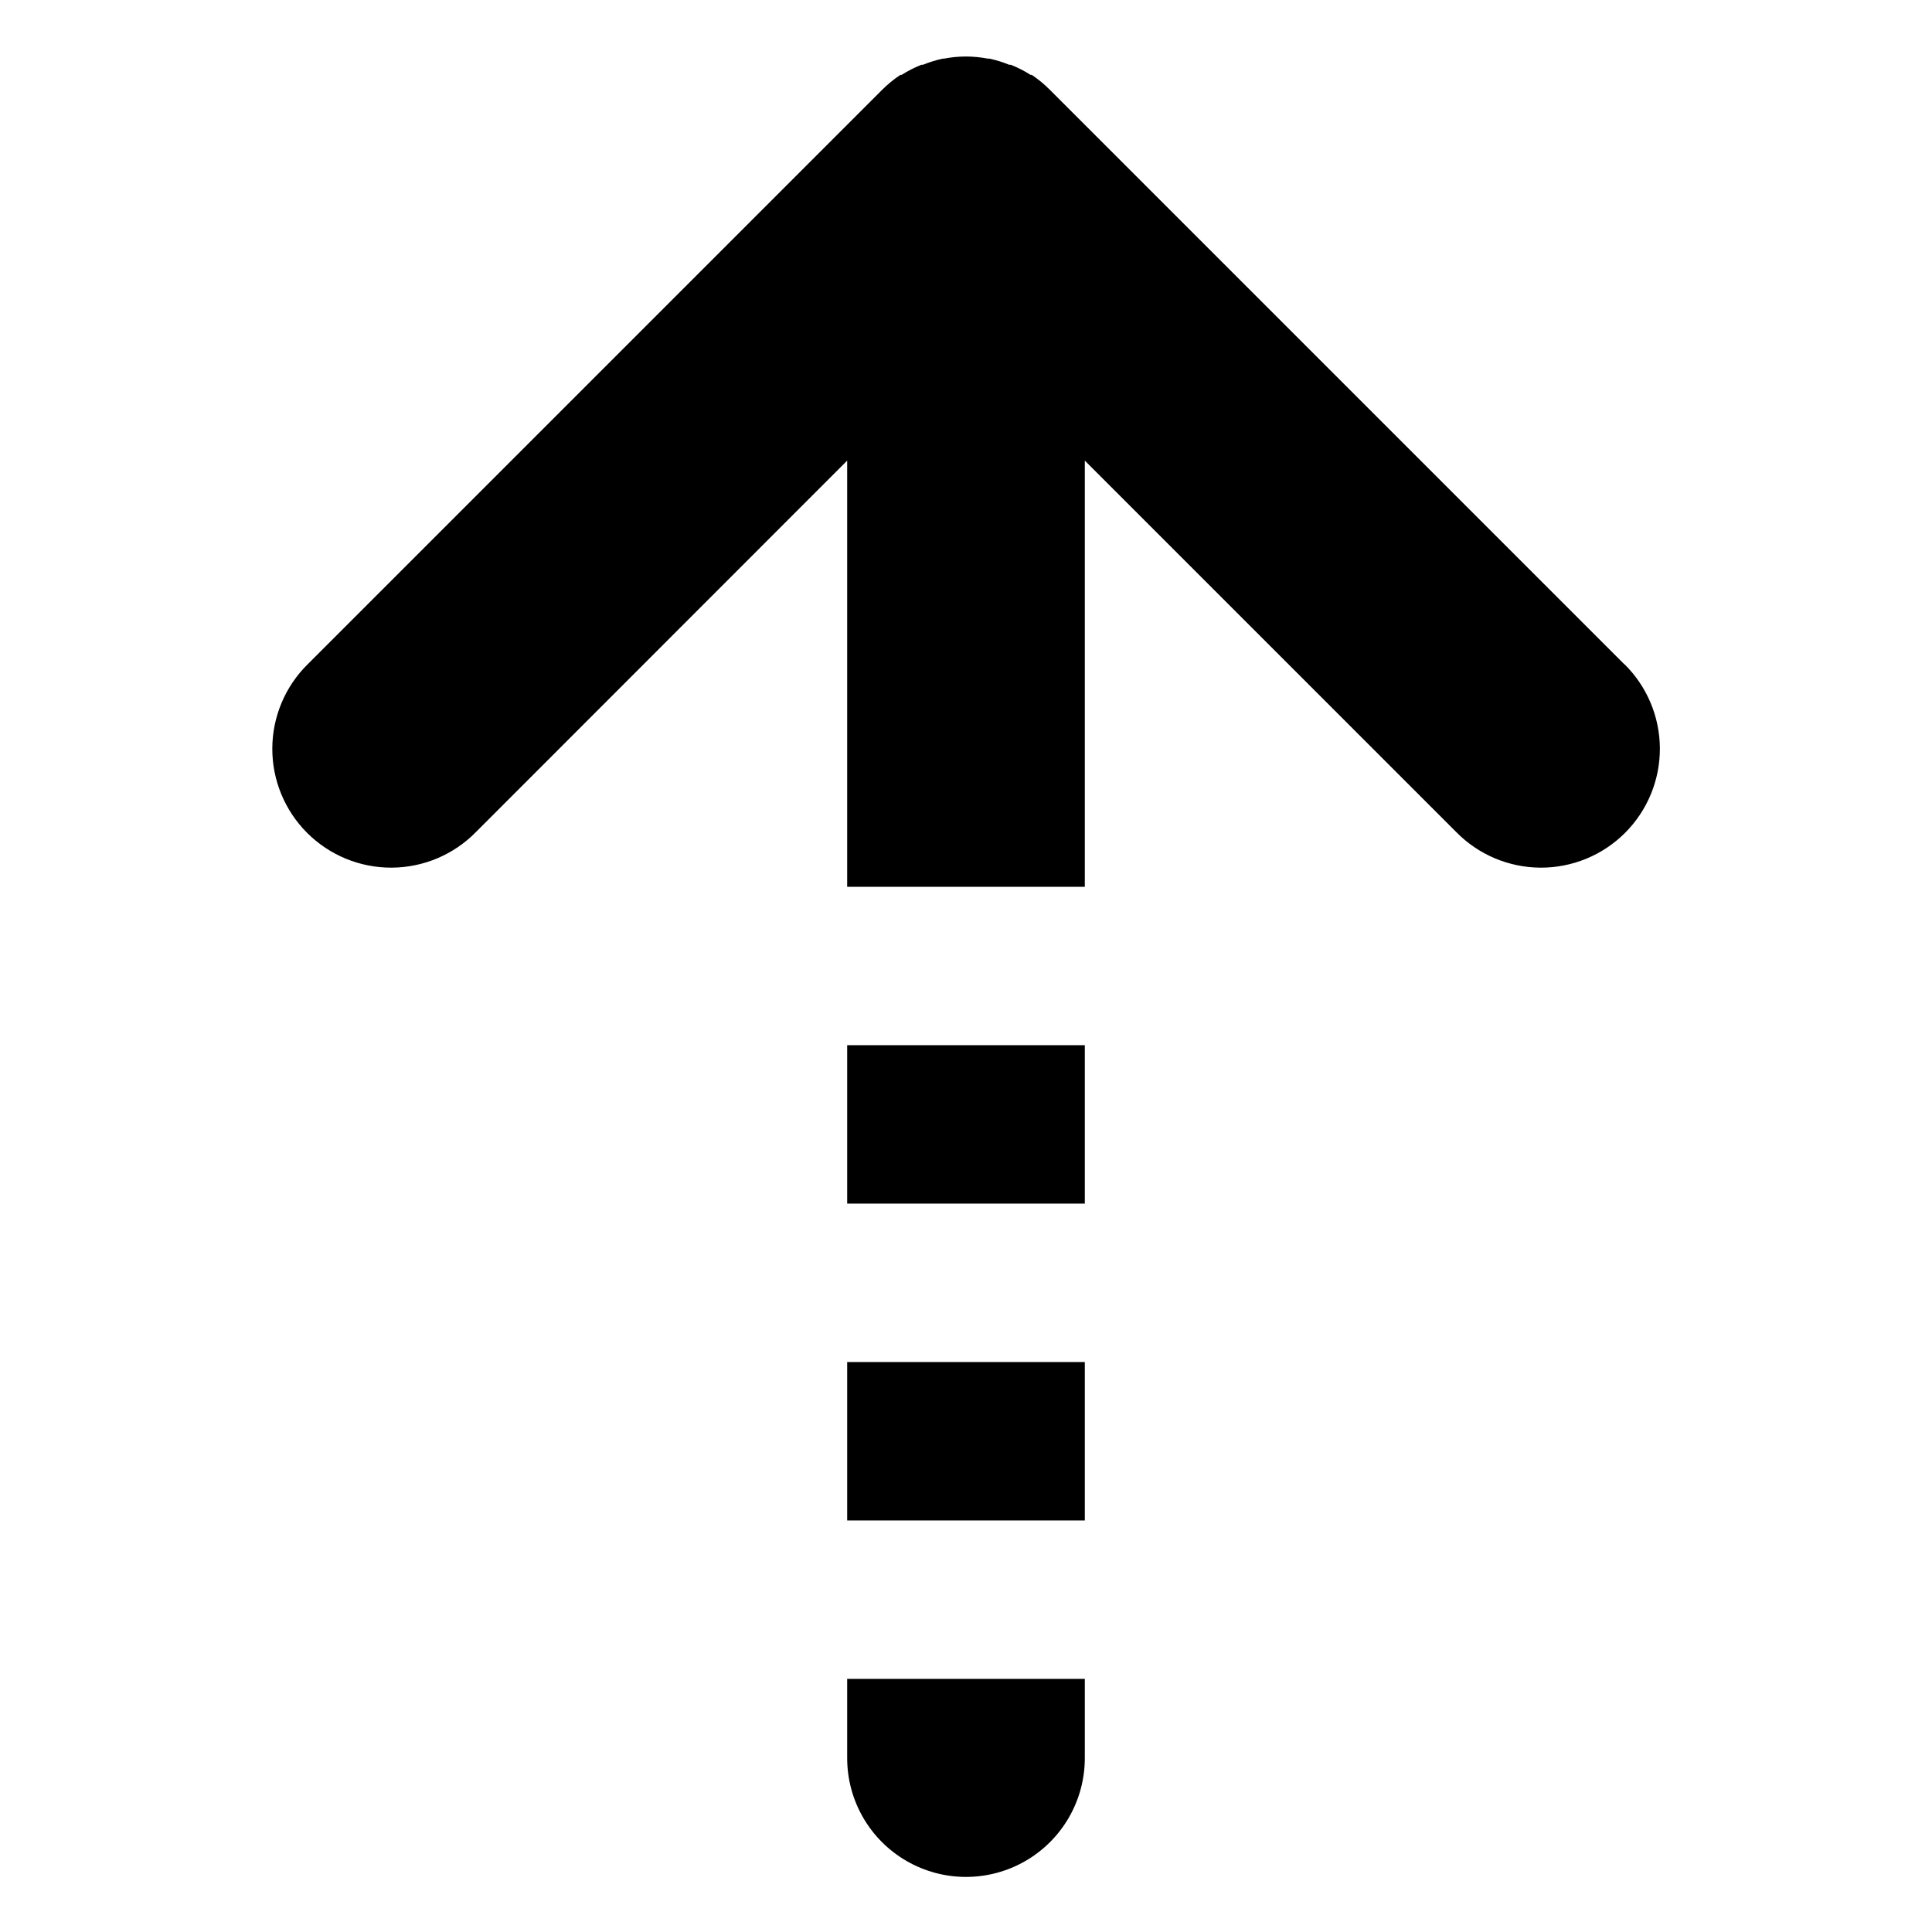 <?xml version="1.0" encoding="UTF-8"?>
<!-- The Best Svg Icon site in the world: iconSvg.co, Visit us! https://iconsvg.co -->
<svg fill="#000000" width="800px" height="800px" version="1.1" viewBox="144 144 512 512" xmlns="http://www.w3.org/2000/svg">
 <path d="m368.51 420.99h62.977v41.984h-62.977zm0 125.95 62.977-0.004v-41.984h-62.977zm0 62.977v-0.004c0 11.25 6 21.645 15.742 27.27 9.742 5.625 21.746 5.625 31.488 0 9.742-5.625 15.746-16.02 15.746-27.27v-20.992h-62.977zm205.93-289.9-152.19-152.19c-1.473-1.488-3.09-2.824-4.828-3.992h-0.316c-1.66-1.051-3.418-1.949-5.246-2.676h-0.422c-1.695-0.691-3.453-1.238-5.246-1.625h-0.422c-3.828-0.742-7.766-0.742-11.598 0h-0.316 0.004c-1.793 0.387-3.551 0.934-5.25 1.625h-0.418c-1.828 0.727-3.586 1.625-5.25 2.676h-0.316 0.004c-1.758 1.164-3.394 2.5-4.883 3.992l-152.19 152.19c-5.981 5.891-9.363 13.926-9.391 22.324-0.031 8.395 3.297 16.453 9.234 22.387 5.941 5.934 14.004 9.246 22.398 9.207 8.398-0.039 16.43-3.426 22.312-9.414l98.402-98.453v112.94h62.977v-112.94l98.449 98.453c5.887 5.988 13.918 9.375 22.312 9.414 8.398 0.039 16.461-3.273 22.398-9.207 5.941-5.934 9.266-13.992 9.238-22.387-0.031-8.398-3.41-16.434-9.391-22.324z"/>
</svg>